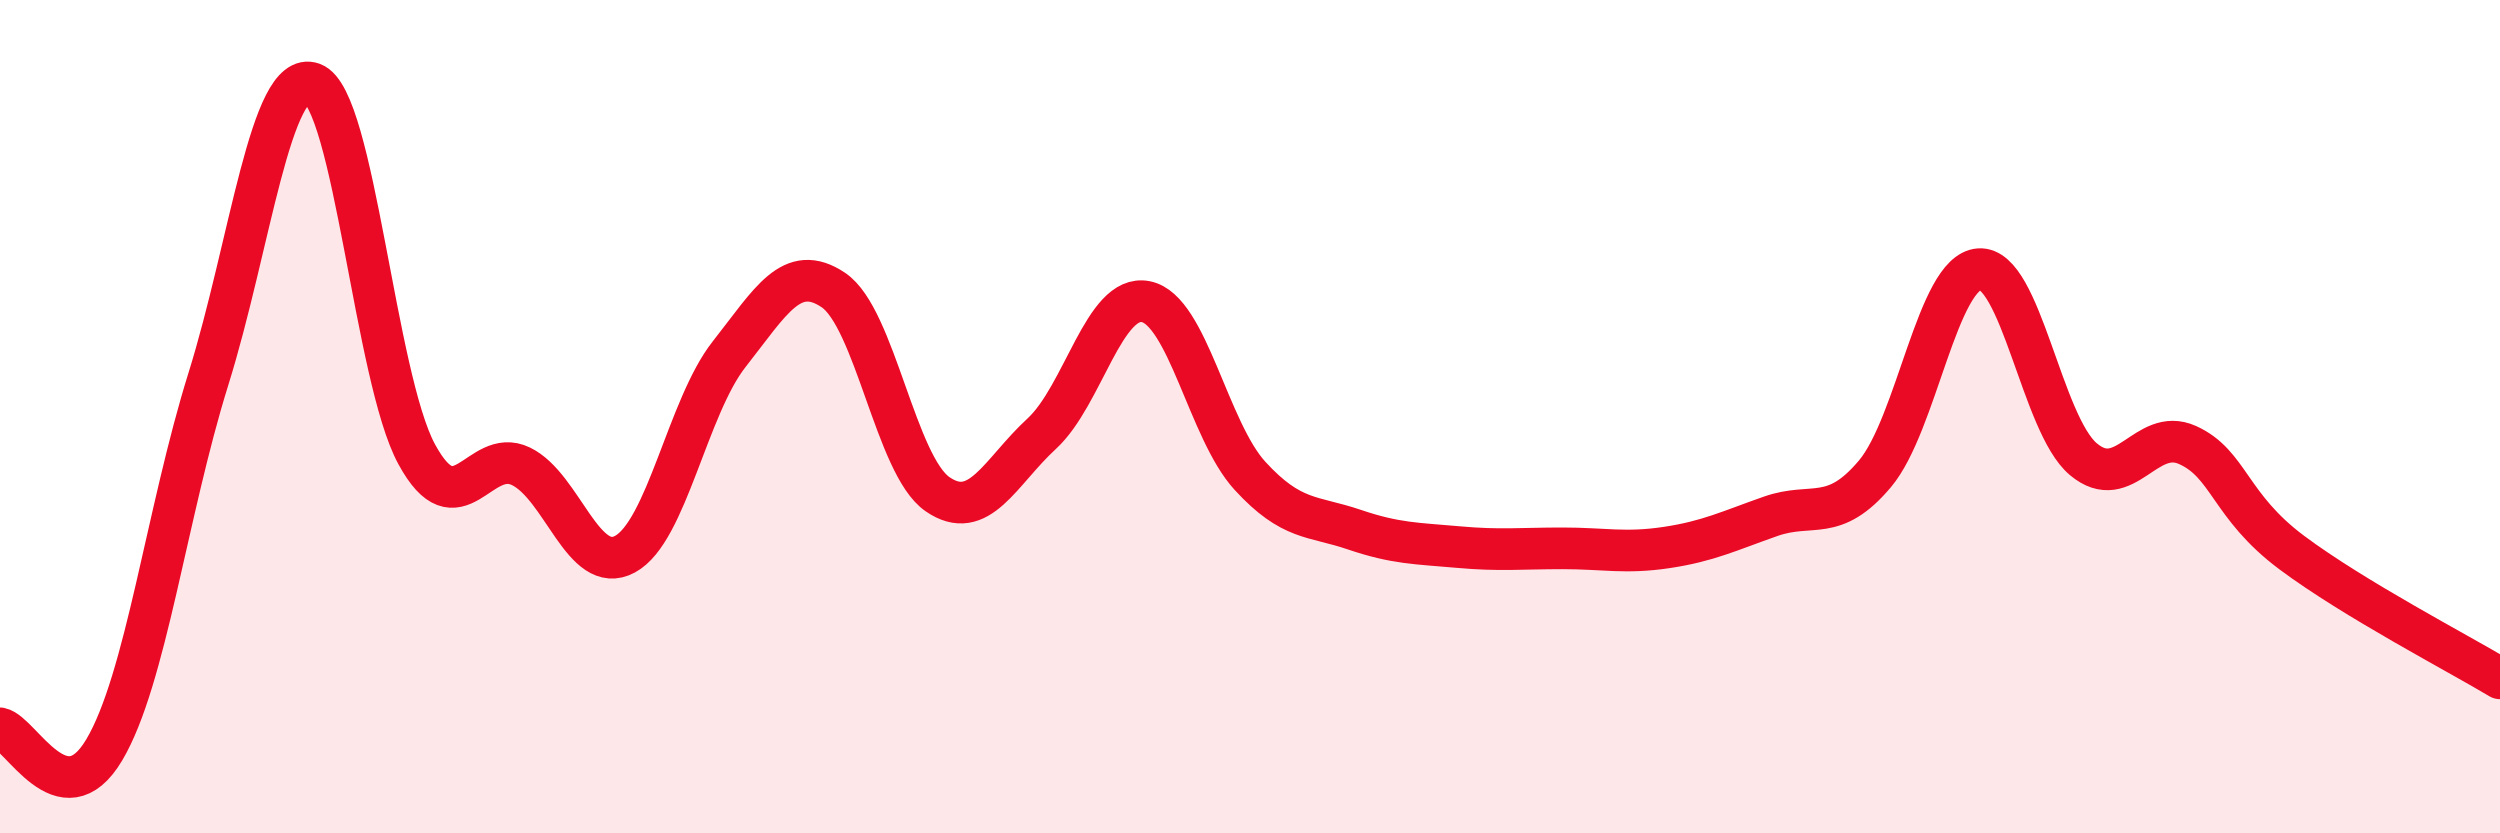 
    <svg width="60" height="20" viewBox="0 0 60 20" xmlns="http://www.w3.org/2000/svg">
      <path
        d="M 0,17.48 C 0.5,17.58 1.5,19.68 2.5,18 C 3.5,16.32 4,12.3 5,9.1 C 6,5.9 6.5,1.64 7.5,2 C 8.5,2.36 9,9.06 10,10.9 C 11,12.74 11.5,10.71 12.5,11.19 C 13.5,11.67 14,13.84 15,13.3 C 16,12.76 16.5,9.77 17.5,8.5 C 18.5,7.23 19,6.29 20,6.96 C 21,7.63 21.5,11.17 22.5,11.86 C 23.5,12.55 24,11.33 25,10.41 C 26,9.49 26.5,7.04 27.5,7.24 C 28.5,7.44 29,10.33 30,11.42 C 31,12.51 31.5,12.37 32.5,12.71 C 33.5,13.05 34,13.04 35,13.13 C 36,13.22 36.5,13.16 37.5,13.16 C 38.5,13.16 39,13.29 40,13.14 C 41,12.99 41.5,12.74 42.5,12.39 C 43.5,12.04 44,12.56 45,11.37 C 46,10.18 46.5,6.53 47.5,6.46 C 48.5,6.39 49,10.18 50,11.02 C 51,11.86 51.5,10.23 52.5,10.68 C 53.5,11.13 53.5,12.14 55,13.26 C 56.5,14.38 59,15.68 60,16.28L60 20L0 20Z"
        fill="#EB0A25"
        opacity="0.1"
        stroke-linecap="round"
        stroke-linejoin="round"
      />
      <path
        d="M 0,17.48 C 0.5,17.58 1.5,19.68 2.5,18 C 3.5,16.32 4,12.3 5,9.1 C 6,5.9 6.5,1.64 7.5,2 C 8.5,2.36 9,9.06 10,10.9 C 11,12.74 11.5,10.71 12.5,11.19 C 13.5,11.67 14,13.84 15,13.3 C 16,12.76 16.5,9.77 17.5,8.5 C 18.5,7.23 19,6.29 20,6.96 C 21,7.63 21.5,11.17 22.5,11.86 C 23.5,12.55 24,11.33 25,10.41 C 26,9.49 26.5,7.04 27.5,7.24 C 28.5,7.44 29,10.33 30,11.42 C 31,12.51 31.5,12.37 32.5,12.71 C 33.5,13.05 34,13.04 35,13.13 C 36,13.22 36.5,13.16 37.5,13.16 C 38.5,13.16 39,13.29 40,13.14 C 41,12.99 41.5,12.74 42.5,12.39 C 43.5,12.04 44,12.56 45,11.37 C 46,10.18 46.5,6.53 47.5,6.46 C 48.5,6.39 49,10.18 50,11.02 C 51,11.86 51.5,10.23 52.5,10.68 C 53.5,11.13 53.5,12.14 55,13.26 C 56.5,14.38 59,15.68 60,16.28"
        stroke="#EB0A25"
        stroke-width="1"
        fill="none"
        stroke-linecap="round"
        stroke-linejoin="round"
      />
    </svg>
  